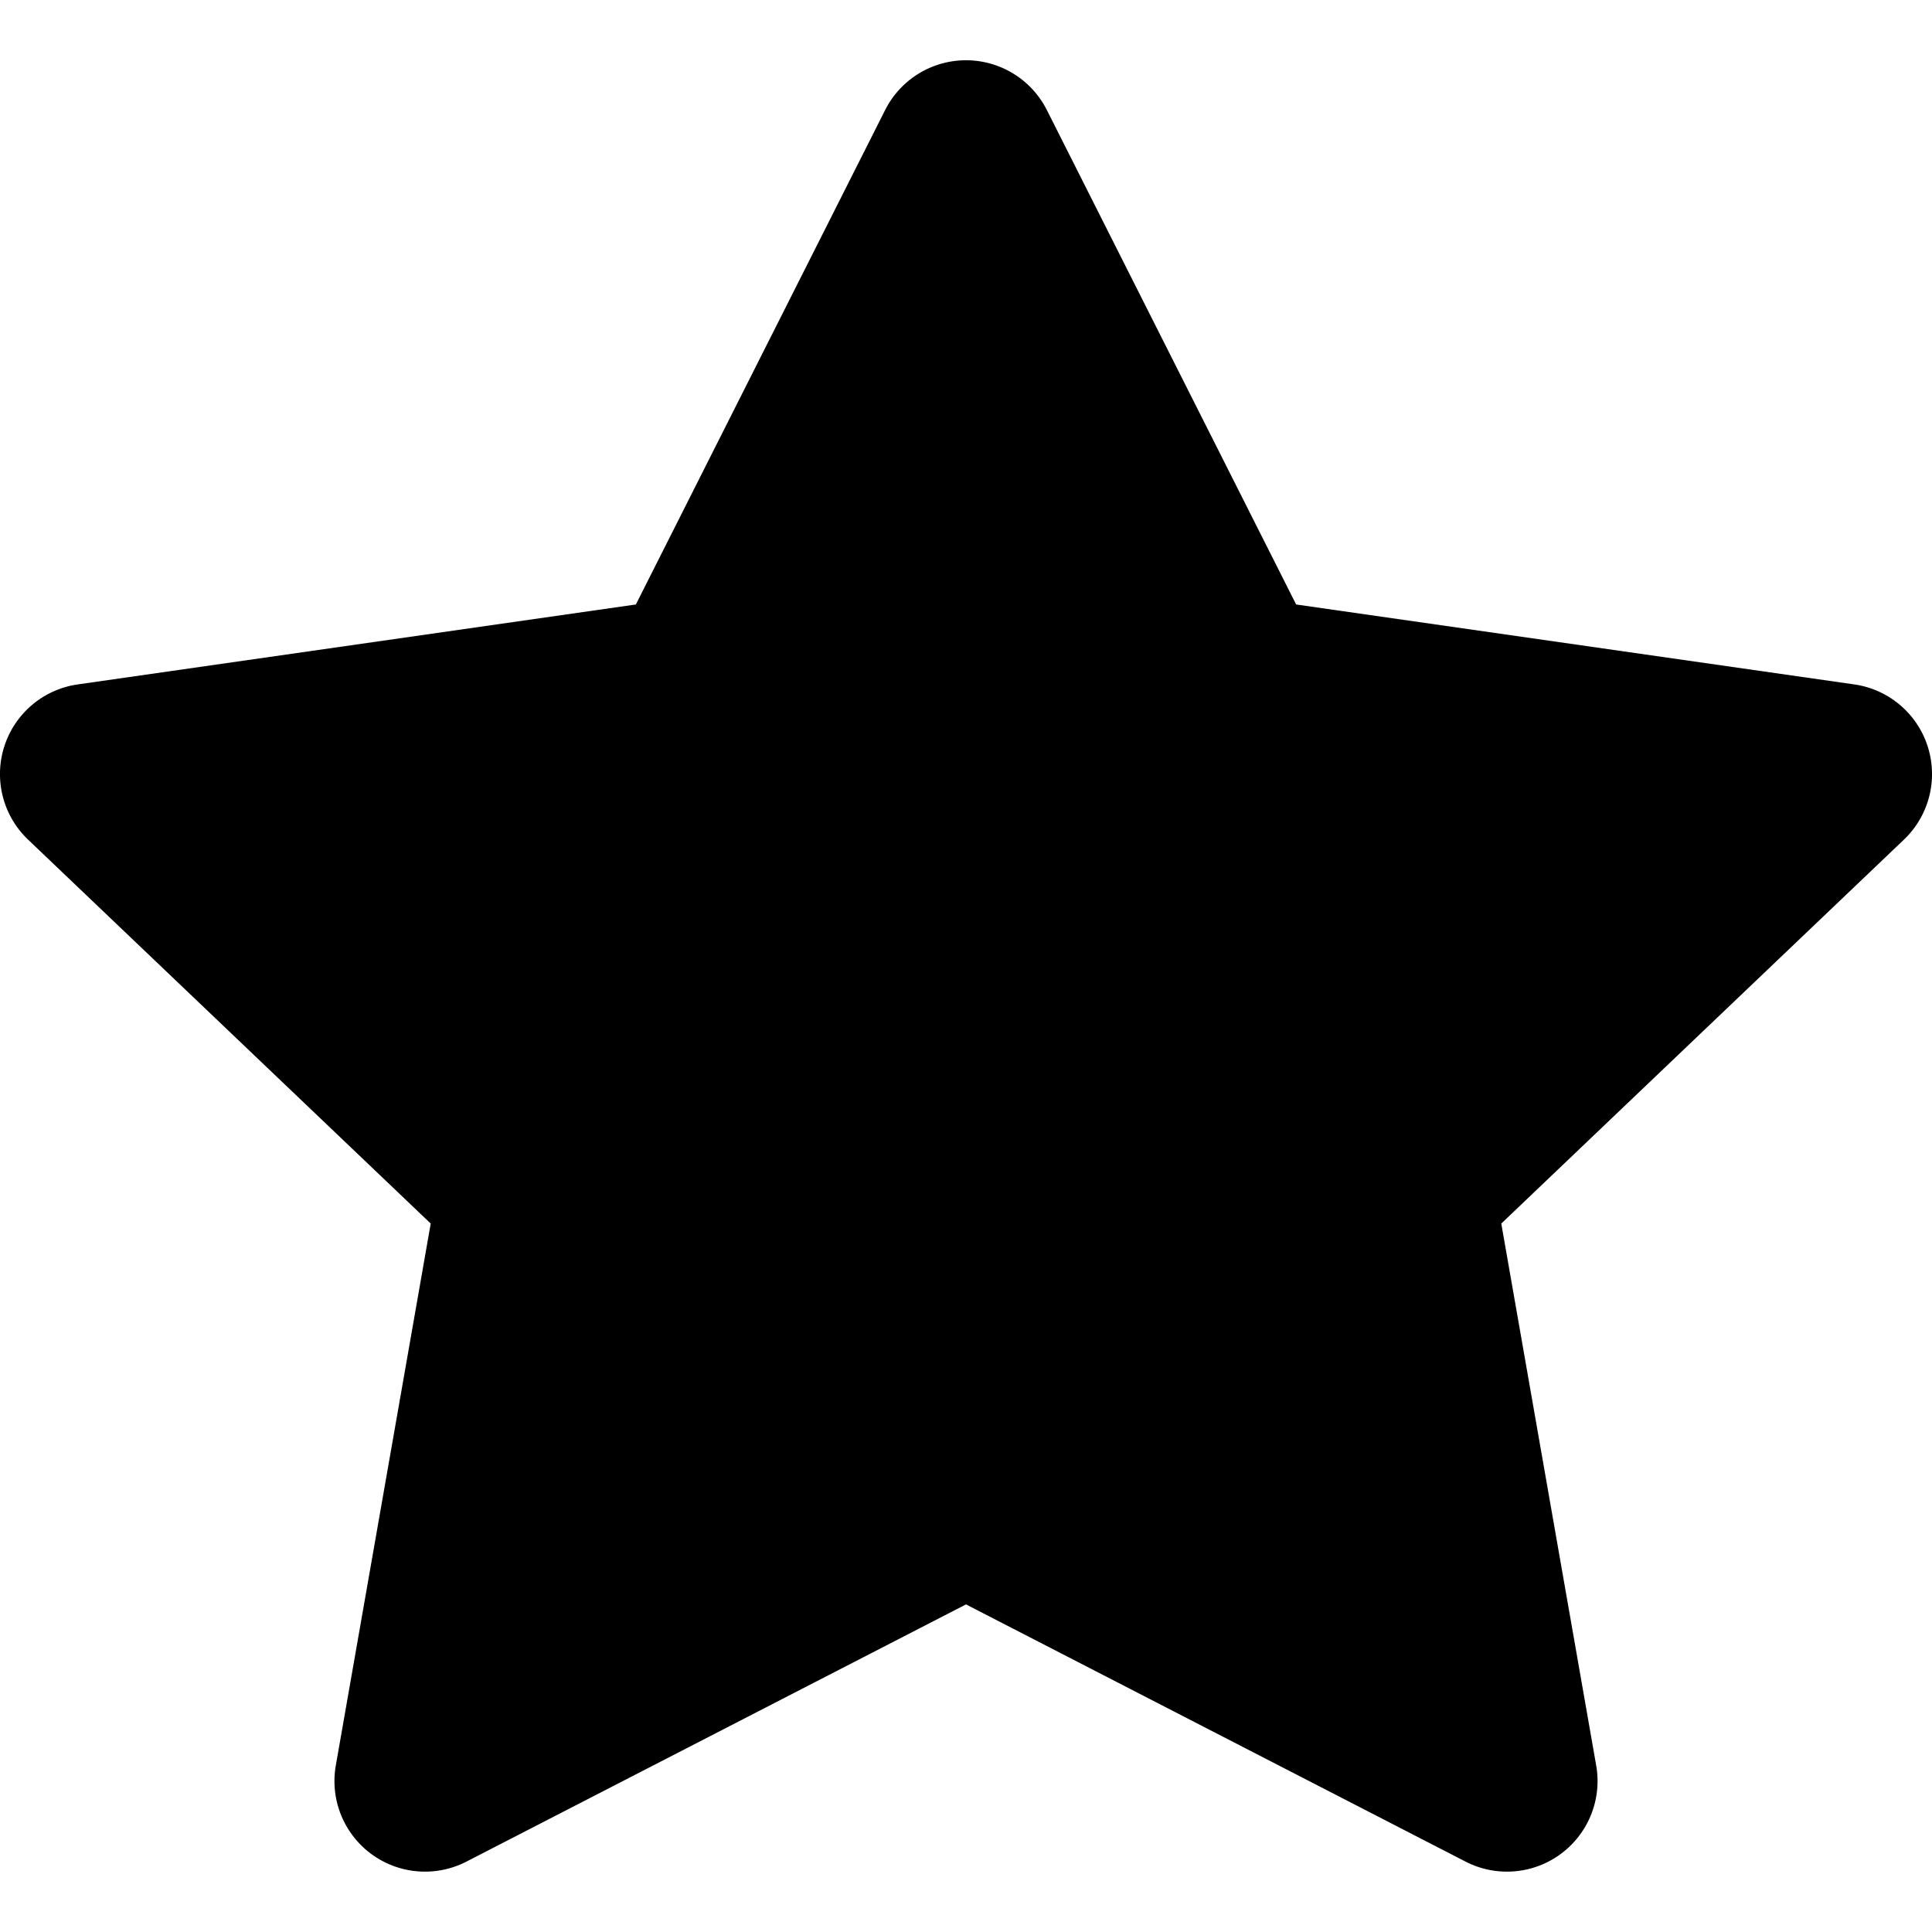 <svg xmlns="http://www.w3.org/2000/svg" width="16" height="16" fill="none" viewBox="0 0 16 16"><path fill="currentColor" d="M8.67.912a.75.75 0 00-1.34 0L5.266 5.006l-4.622.662a.75.75 0 00-.412 1.285l3.335 3.18-.786 4.488a.75.75 0 001.082.796L8 13.287l4.137 2.13a.75.75 0 001.082-.796l-.786-4.488 3.335-3.18a.75.75 0 00-.412-1.285l-4.622-.662L8.67.912z"/></svg>